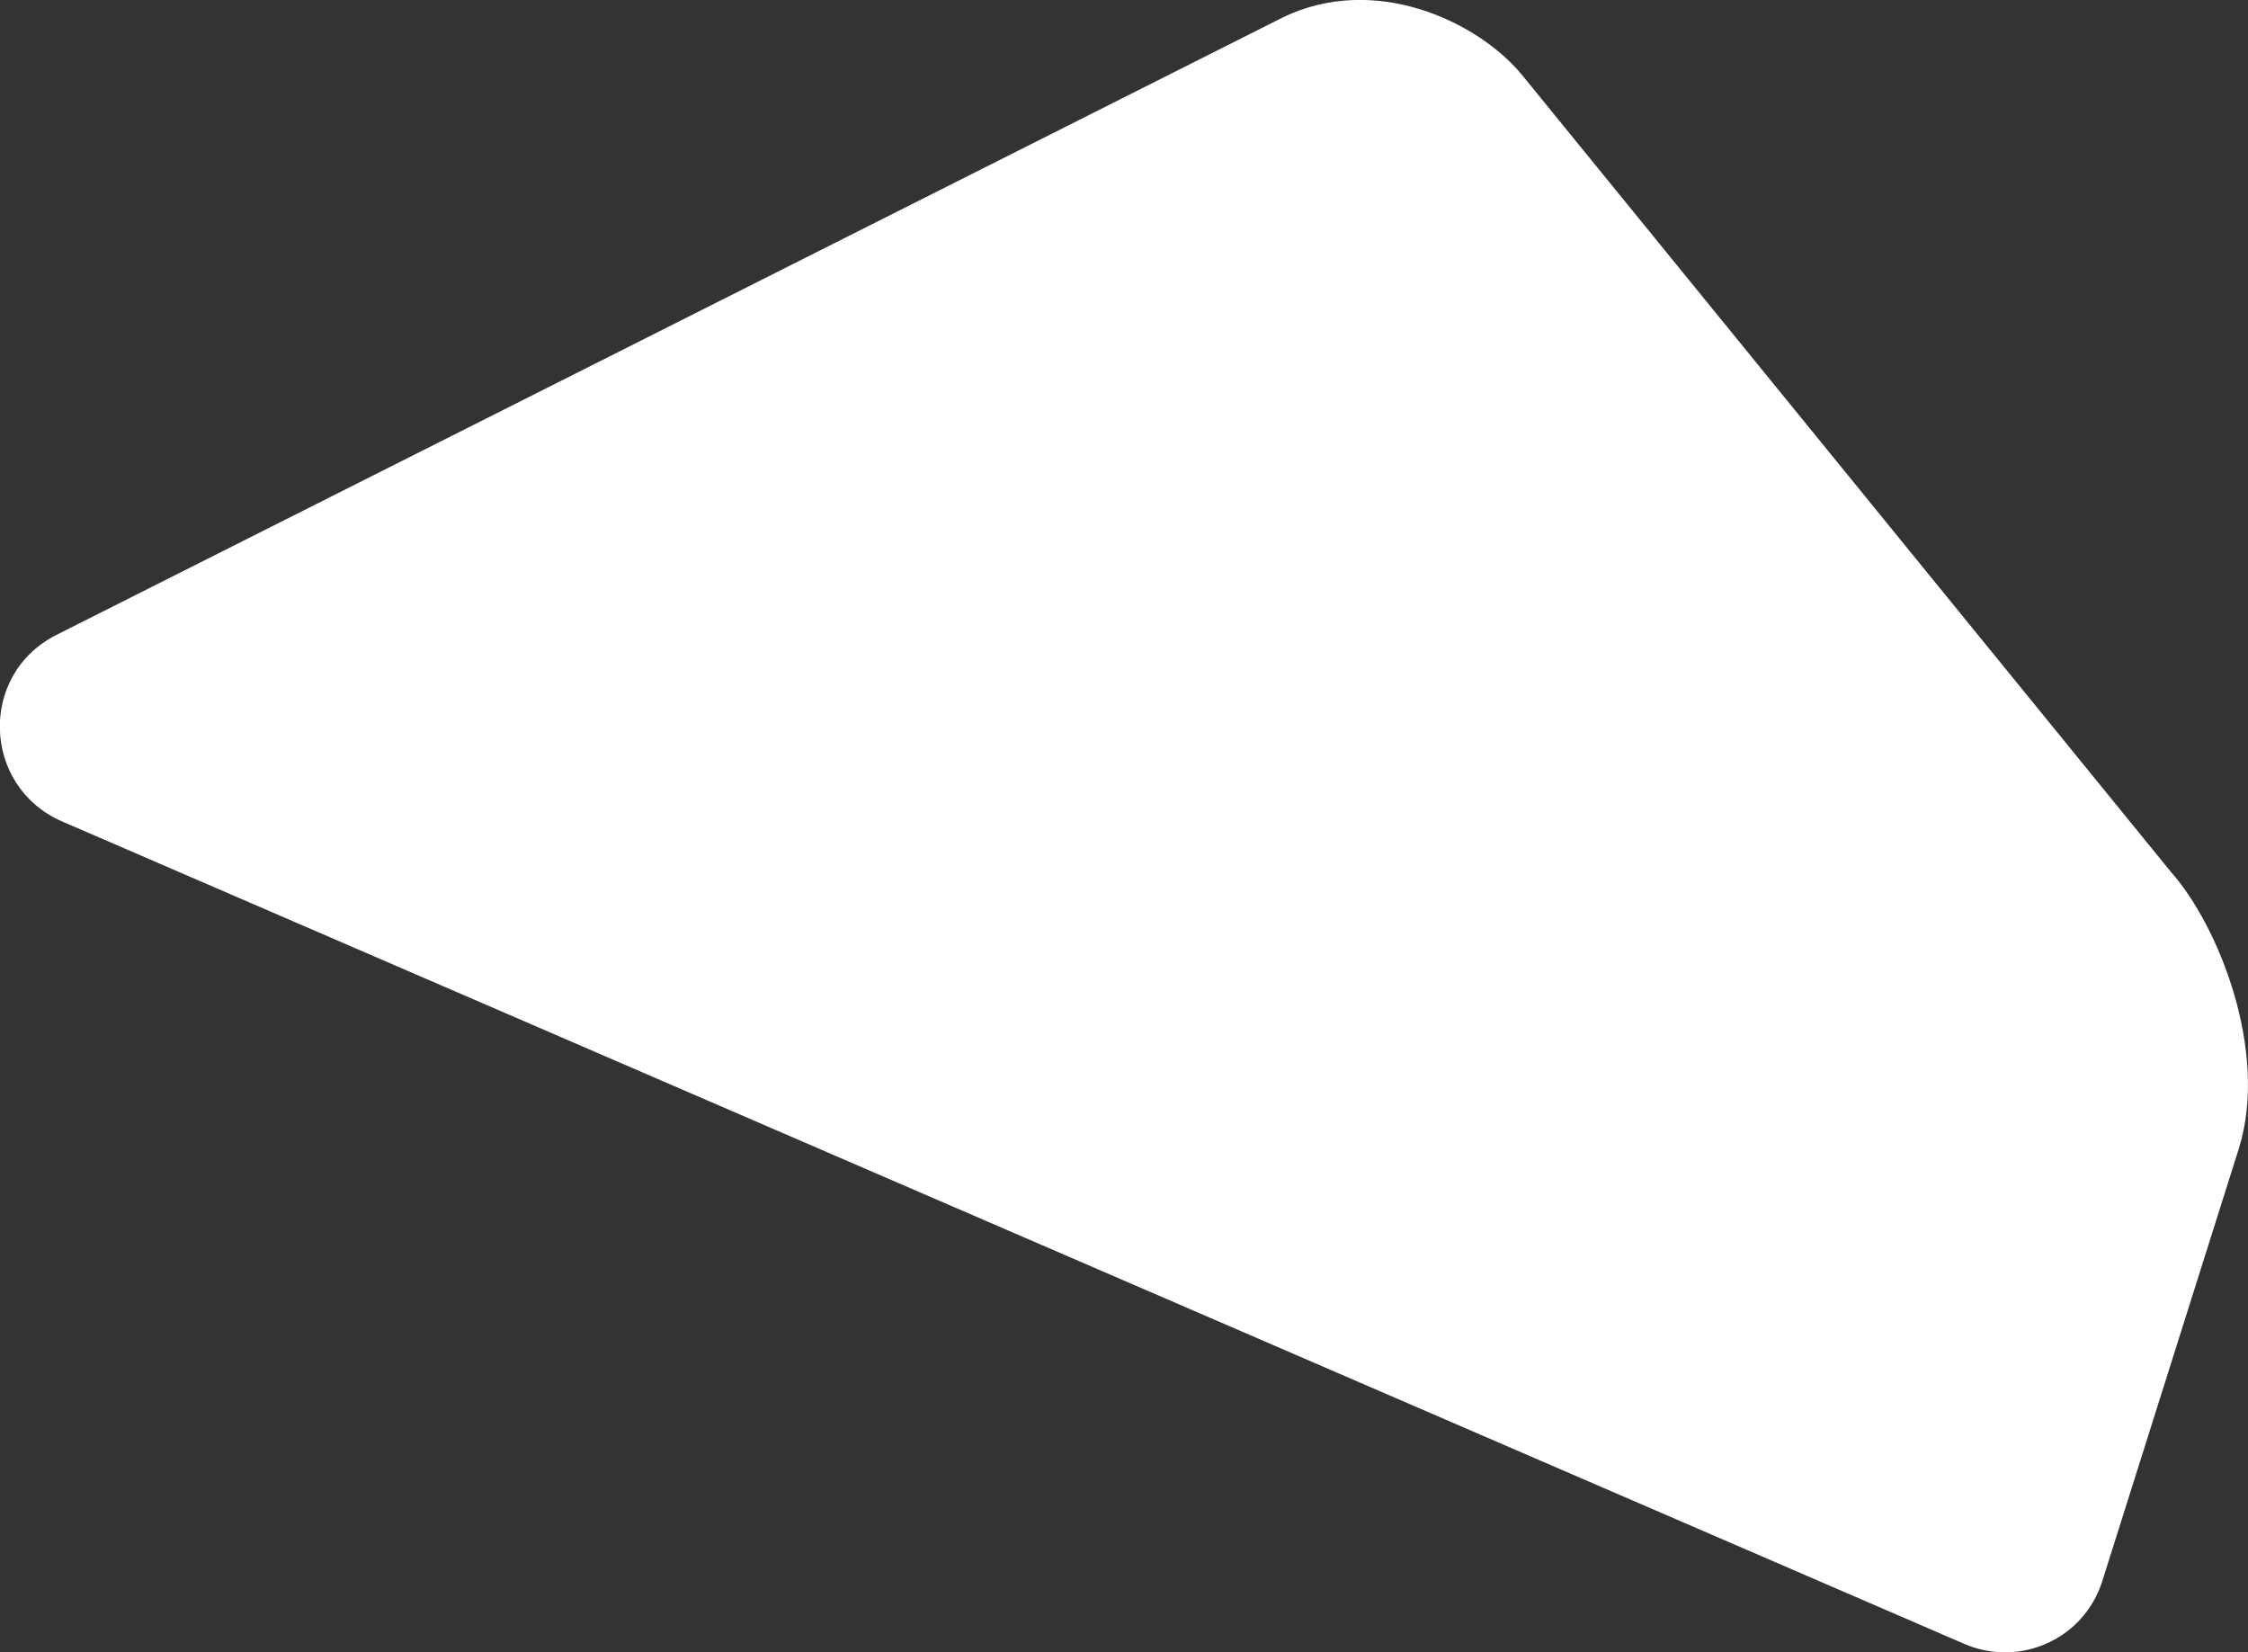 <?xml version="1.0" encoding="utf-8"?>
<!-- Generator: Adobe Illustrator 18.0.0, SVG Export Plug-In . SVG Version: 6.00 Build 0)  -->
<!DOCTYPE svg PUBLIC "-//W3C//DTD SVG 1.1//EN" "http://www.w3.org/Graphics/SVG/1.1/DTD/svg11.dtd">
<svg version="1.1" id="Laag_1" xmlns="http://www.w3.org/2000/svg" xmlns:xlink="http://www.w3.org/1999/xlink" x="0px" y="0px"
	 width="1221.9px" height="898px" viewBox="3.2 16.2 1221.9 898" enable-background="new 3.2 16.2 1221.9 898" xml:space="preserve"
	>
<rect x="3.2" y="16.2" width="1221.9" height="898" fill="#333333" stroke="none"/>
<path fill="#FFFFFF" enable-background="new    " d="M1145.9,875.5l74.3-235.3c16.2-52.3-10.9-120.7-36.9-150l-353-433.5
	c-24.5-29.4-80.2-55-129.7-31.1L33.8,361.3c-42.4,21.5-40.3,82.1,2.8,101.2l1034.2,447.1C1101.1,922.7,1136,907,1145.9,875.5z"/>
</svg>

